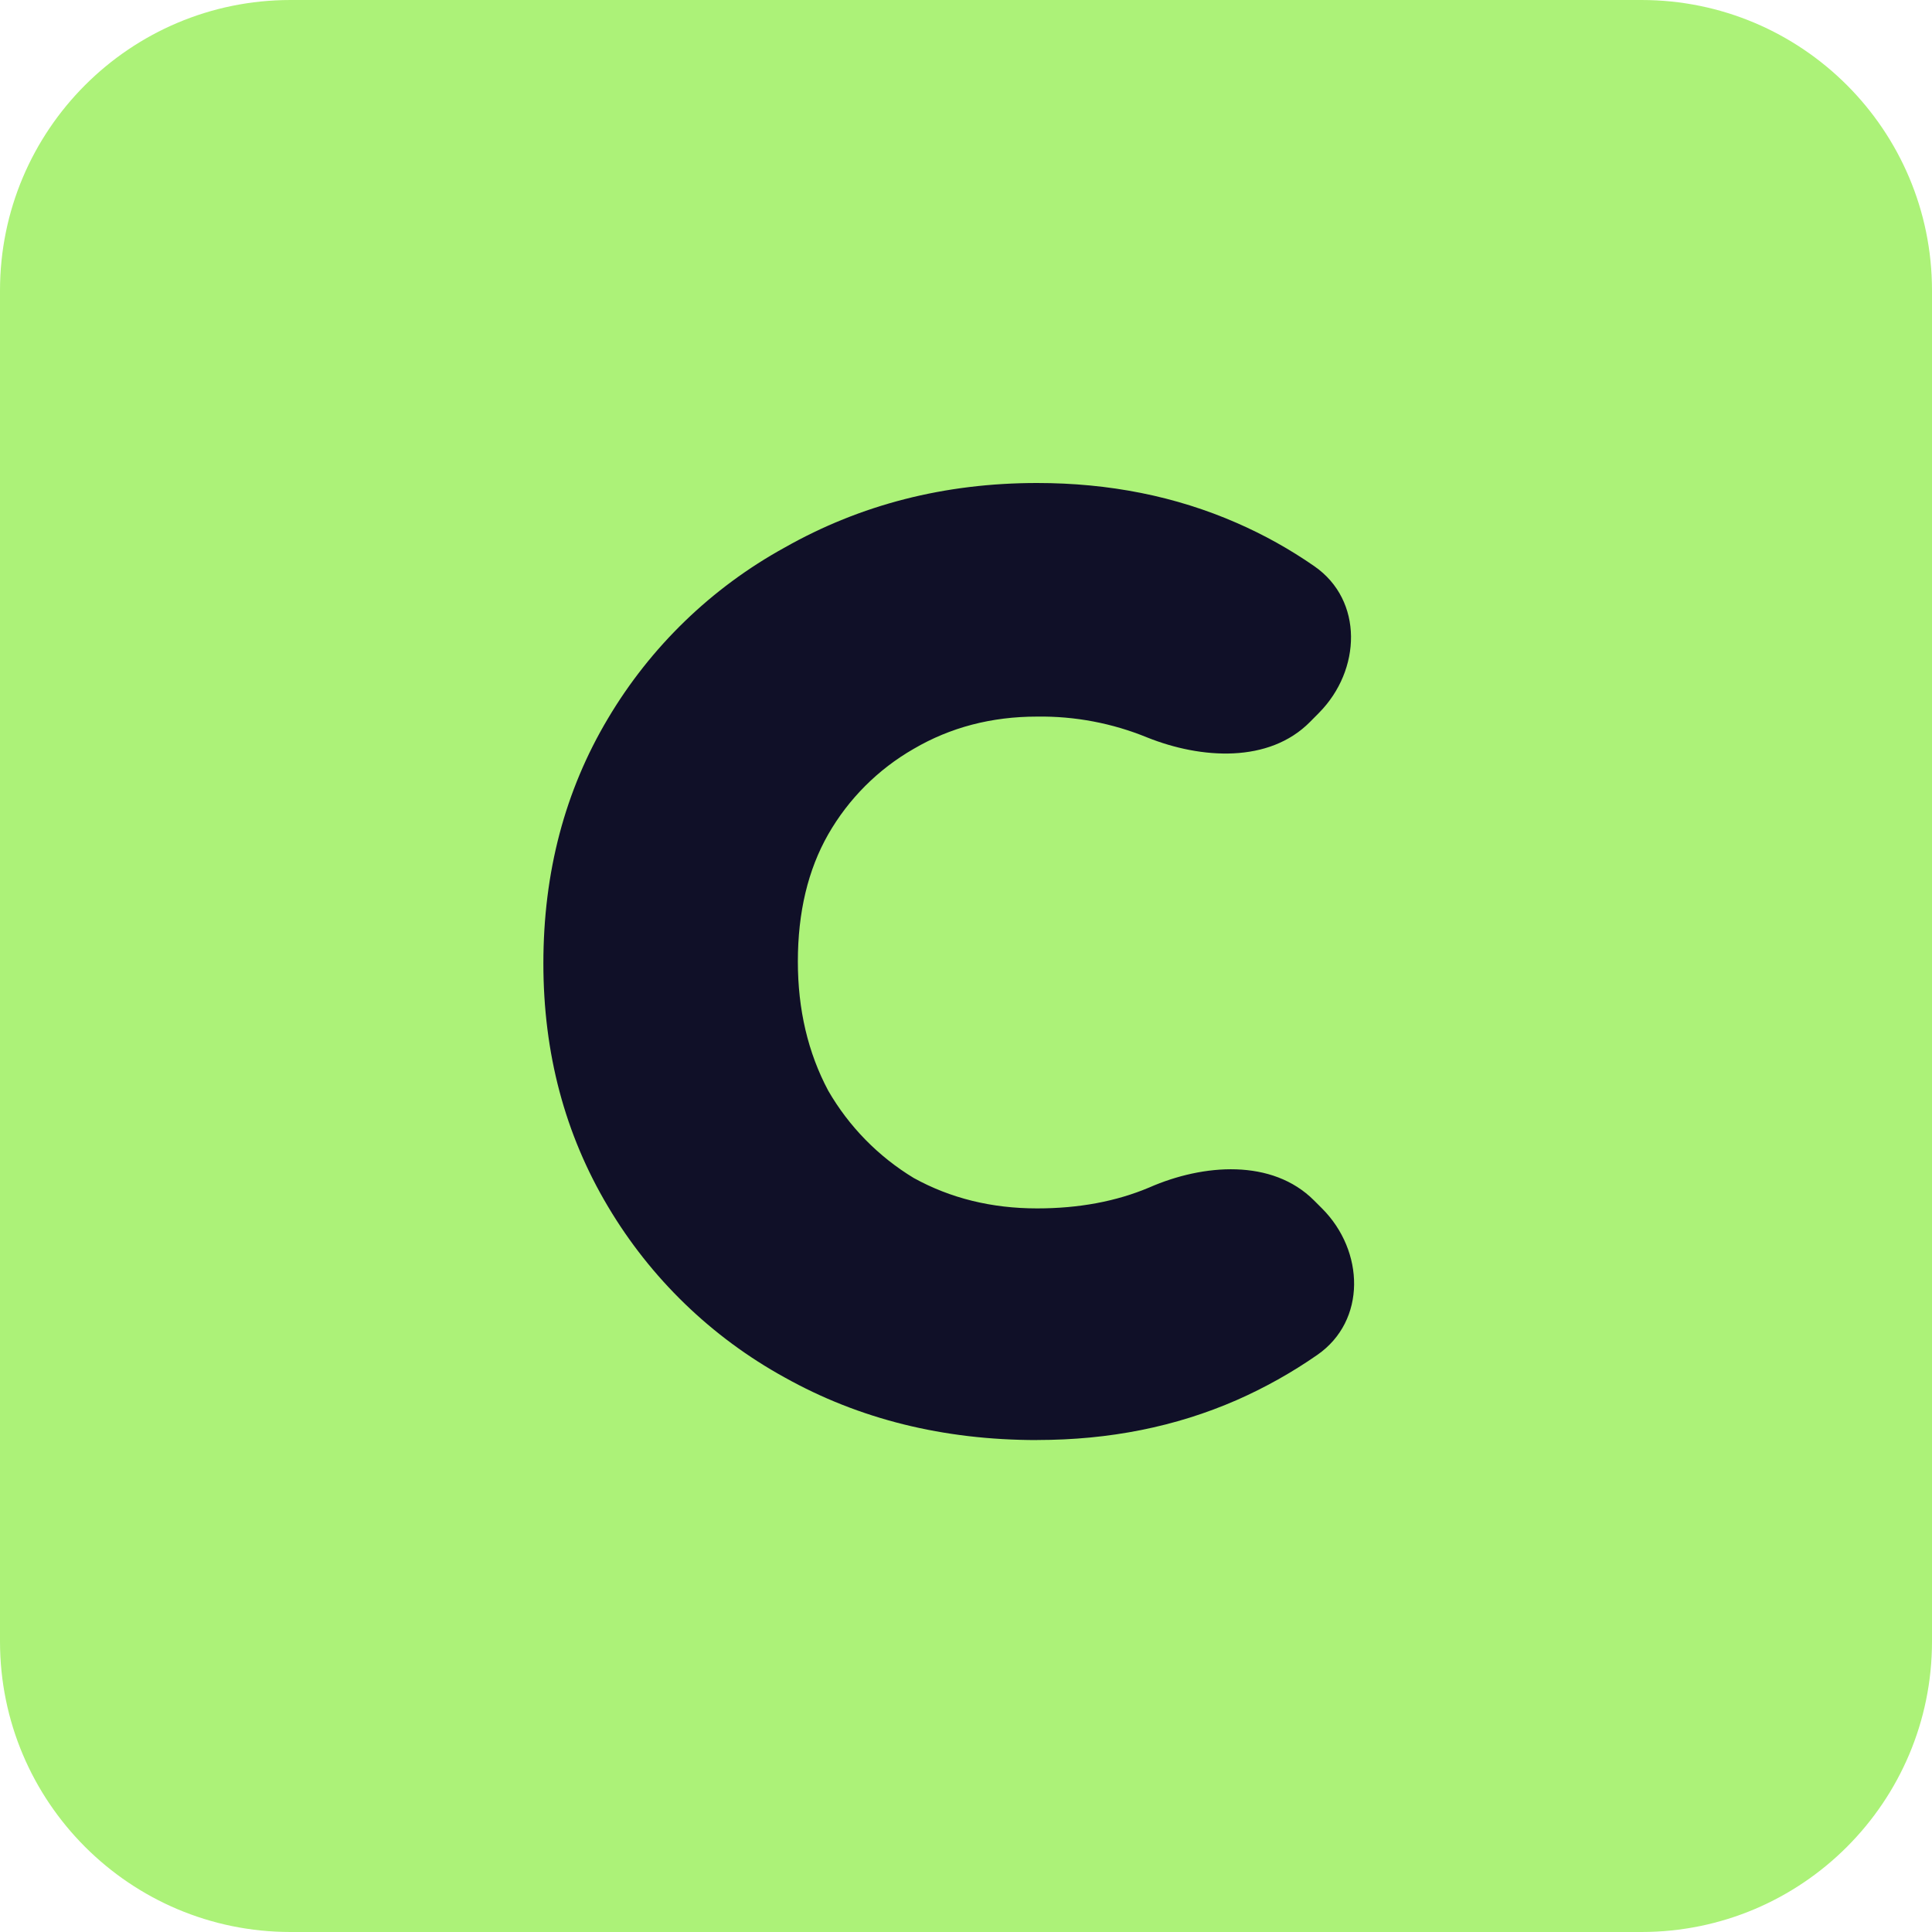 <svg xmlns="http://www.w3.org/2000/svg" version="1.1" xmlns:xlink="http://www.w3.org/1999/xlink" width="512" height="512"><svg width="512" height="512" viewBox="0 0 512 512" fill="none" xmlns="http://www.w3.org/2000/svg">
<path d="M0 77C0 34.474 34.474 0 77 0H435C477.526 0 512 34.474 512 77V435C512 477.526 477.526 512 435 512H77C34.474 512 0 477.526 0 435V77Z" fill="#ACF278"></path>
<path d="M274.848 381.624C274.848 381.628 274.844 381.632 274.84 381.632C250.027 381.631 227.71 376.095 207.92 365.024C188.561 354.375 172.403 338.741 161.12 319.744C149.712 300.608 144 279.136 144 255.312C144 231.152 149.712 209.52 161.12 190.4C172.403 171.403 188.561 155.769 207.92 145.12C228.048 133.712 250.352 128 274.848 128C293.968 128 311.584 131.52 327.696 138.56C334.95 141.715 341.854 145.569 348.315 150.055C361.382 159.127 360.745 177.581 349.563 188.895L347.177 191.308C336.318 202.295 318.375 201.176 304.032 195.44V195.44C294.777 191.646 284.85 189.763 274.848 189.904C262.768 189.904 251.872 192.752 242.144 198.448C232.712 203.851 224.891 211.672 219.488 221.104C214.128 230.496 211.44 241.744 211.44 254.816C211.44 267.568 214.128 278.976 219.488 289.04C224.972 298.537 232.764 306.495 242.144 312.176C251.872 317.552 262.784 320.24 274.848 320.24C285.92 320.24 295.808 318.384 304.544 314.704V314.704C318.894 308.401 337.141 307.033 348.222 318.118L350.359 320.255C361.607 331.508 362.173 349.978 349.107 359.057C342.391 363.724 335.223 367.746 327.696 371.056C311.586 378.095 293.973 381.615 274.856 381.616C274.852 381.616 274.848 381.62 274.848 381.624V381.624Z" fill="#101028"></path>
</svg><style>@media (prefers-color-scheme: light) { :root { filter: none; } }
@media (prefers-color-scheme: dark) { :root { filter: none; } }
</style></svg>